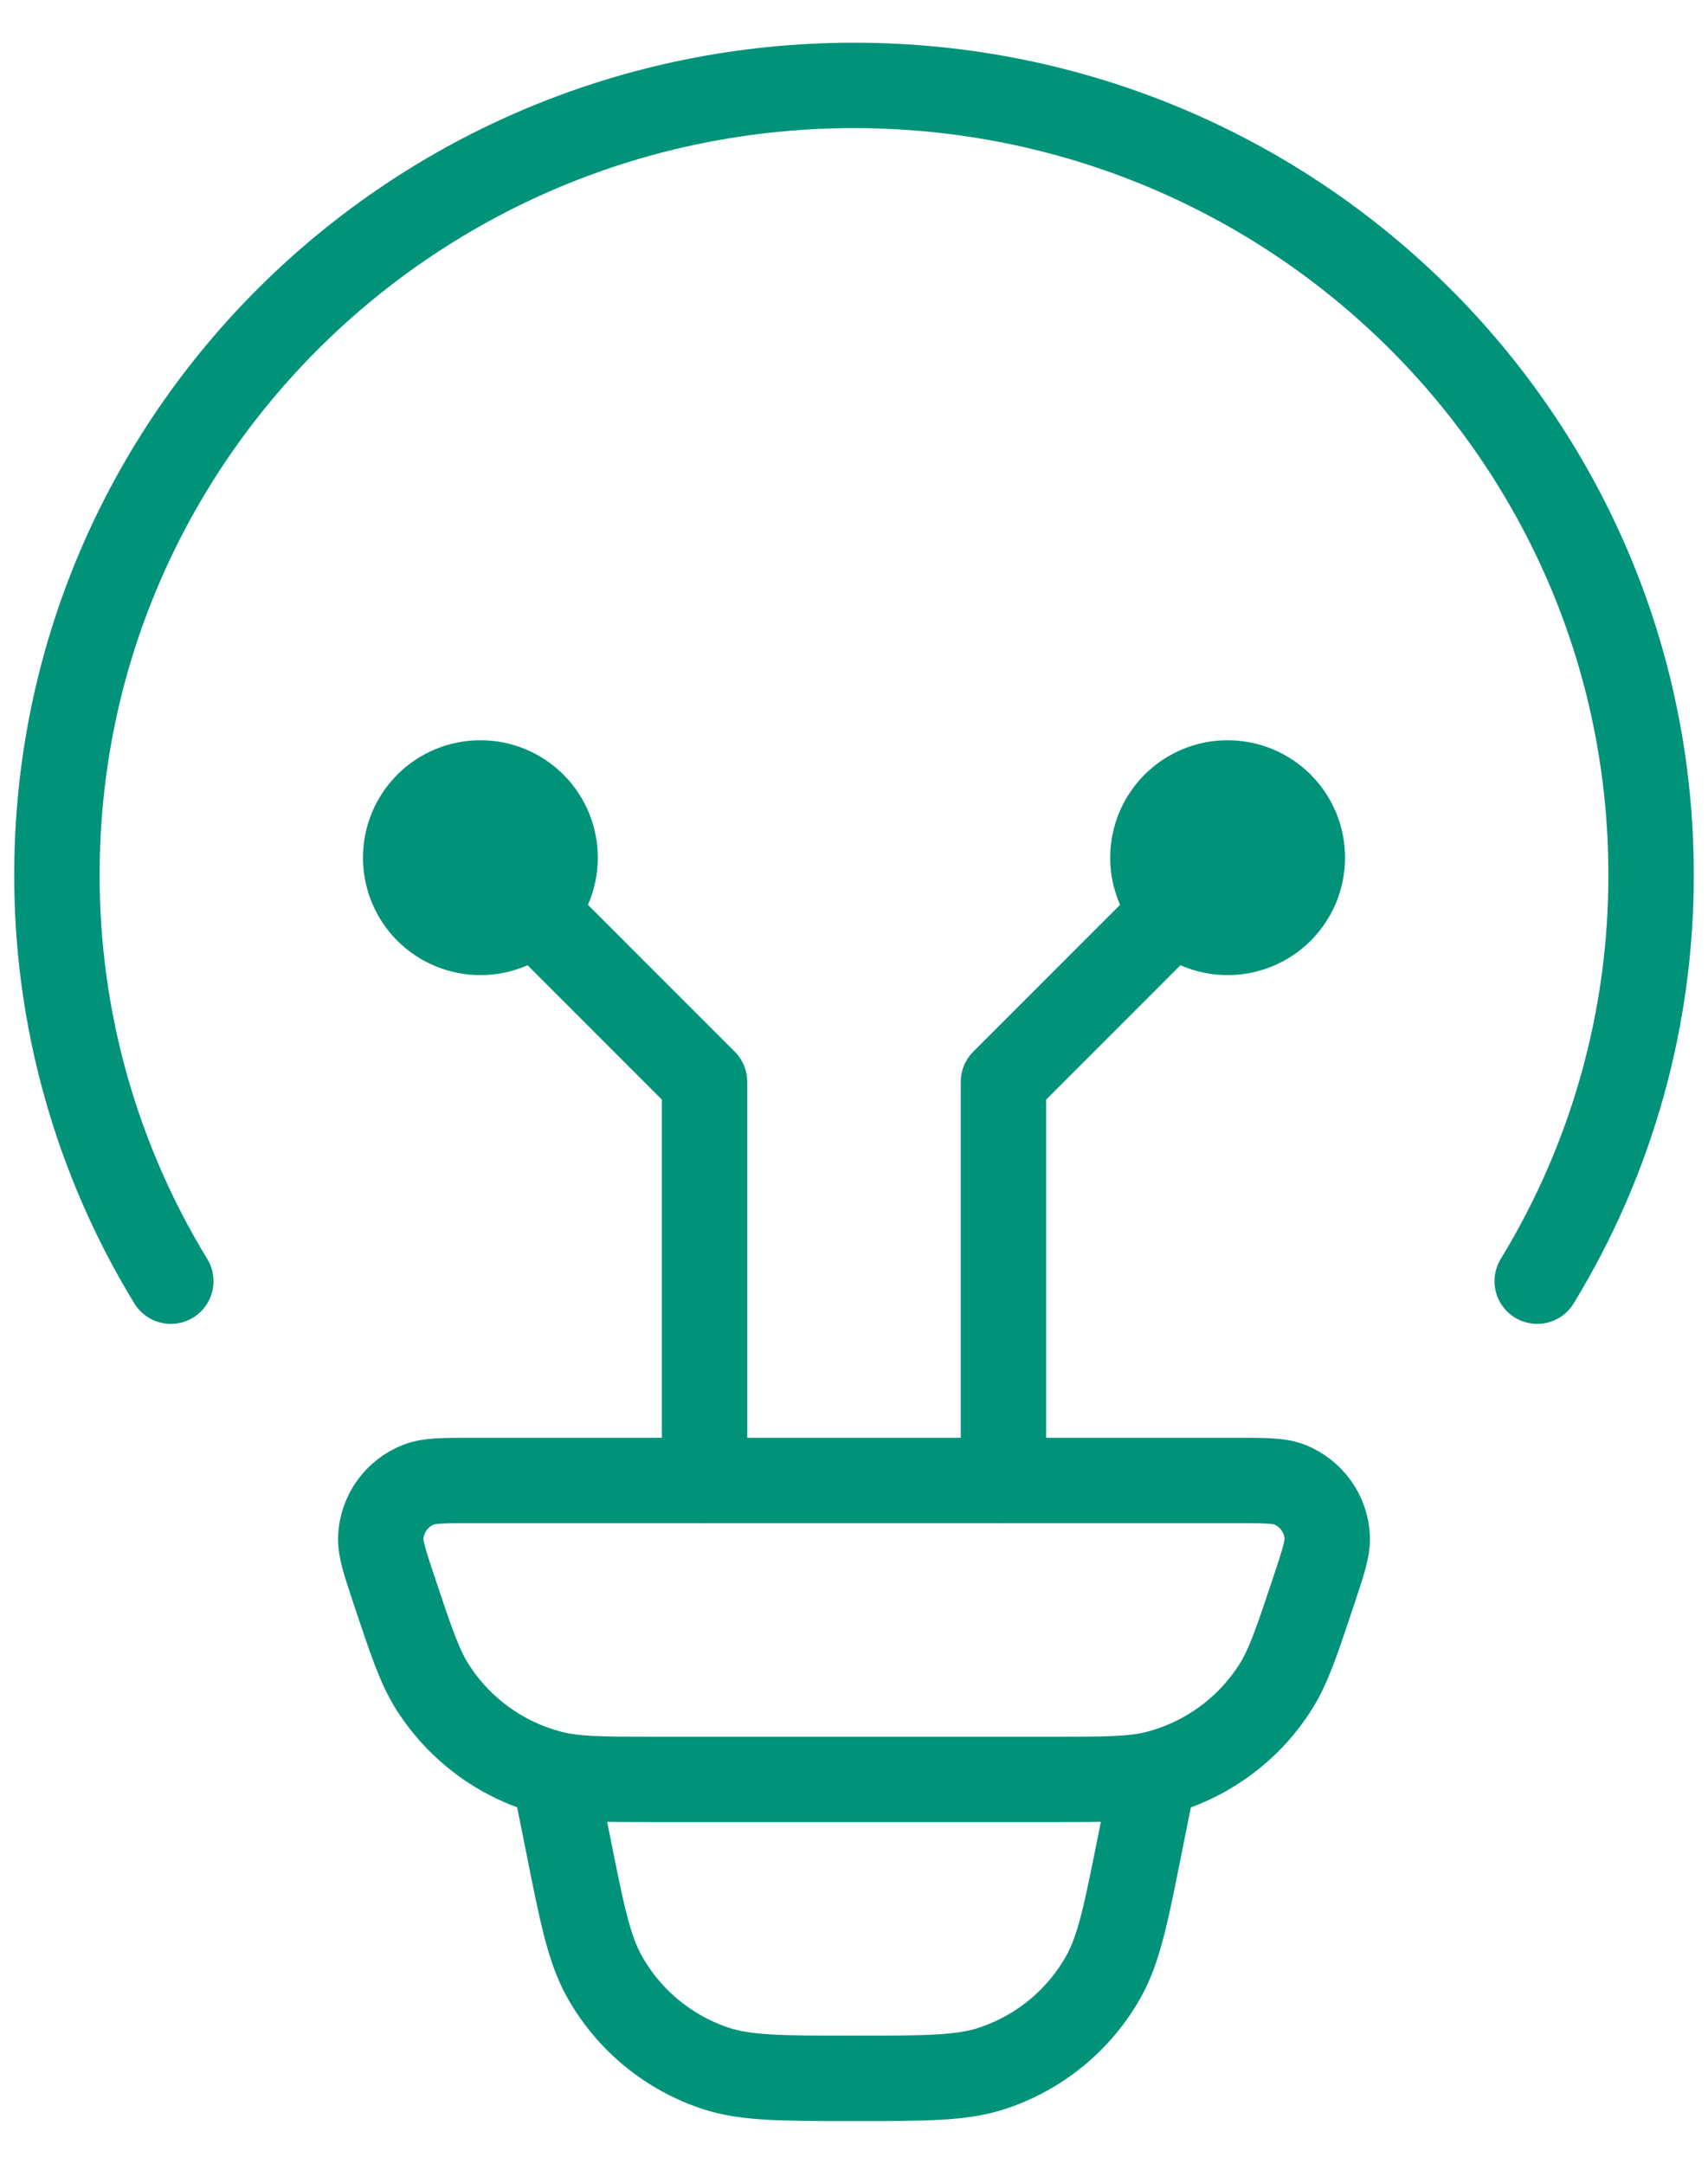 <svg width="30" height="38" viewBox="0 0 30 38" fill="none" xmlns="http://www.w3.org/2000/svg">
<path d="M3 22.5C1.687 20.35 0.995 17.878 1 15.358C1 7.704 7.269 1.5 15 1.5C22.732 1.5 29 7.704 29 15.358C29.005 17.878 28.313 20.35 27 22.5M20.25 31.25L20.023 32.382C19.777 33.62 19.653 34.237 19.375 34.727C18.946 35.483 18.252 36.051 17.427 36.323C16.893 36.5 16.26 36.5 15 36.5C13.74 36.5 13.107 36.5 12.573 36.325C11.748 36.053 11.053 35.483 10.625 34.727C10.347 34.237 10.223 33.62 9.977 32.382L9.75 31.25M6.92 27.922C6.759 27.439 6.679 27.195 6.688 26.999C6.697 26.797 6.766 26.601 6.884 26.436C7.003 26.272 7.167 26.145 7.356 26.072C7.538 26 7.793 26 8.301 26H21.699C22.208 26 22.462 26 22.644 26.07C22.833 26.144 22.997 26.271 23.116 26.436C23.235 26.601 23.303 26.796 23.312 26.999C23.321 27.195 23.241 27.437 23.08 27.922C22.782 28.816 22.634 29.264 22.404 29.626C21.925 30.383 21.173 30.927 20.304 31.147C19.888 31.25 19.419 31.25 18.479 31.25H11.521C10.581 31.25 10.111 31.25 9.696 31.145C8.827 30.926 8.076 30.382 7.596 29.626C7.367 29.264 7.218 28.816 6.92 27.922Z" stroke="#009379" stroke-width="1.5" stroke-linecap="round" stroke-linejoin="round"/>
<path d="M8.438 15.062L12.375 19V26M21.562 15.062L17.625 19V26M8.438 16.375C8.786 16.375 9.119 16.237 9.366 15.991C9.612 15.744 9.75 15.411 9.75 15.062C9.75 14.714 9.612 14.381 9.366 14.134C9.119 13.888 8.786 13.75 8.438 13.75C8.089 13.75 7.756 13.888 7.509 14.134C7.263 14.381 7.125 14.714 7.125 15.062C7.125 15.411 7.263 15.744 7.509 15.991C7.756 16.237 8.089 16.375 8.438 16.375ZM21.562 16.375C21.214 16.375 20.881 16.237 20.634 15.991C20.388 15.744 20.25 15.411 20.25 15.062C20.25 14.714 20.388 14.381 20.634 14.134C20.881 13.888 21.214 13.75 21.562 13.75C21.911 13.75 22.244 13.888 22.491 14.134C22.737 14.381 22.875 14.714 22.875 15.062C22.875 15.411 22.737 15.744 22.491 15.991C22.244 16.237 21.911 16.375 21.562 16.375Z" stroke="#009379" stroke-width="1.5" stroke-linecap="round" stroke-linejoin="round"/>
</svg>

